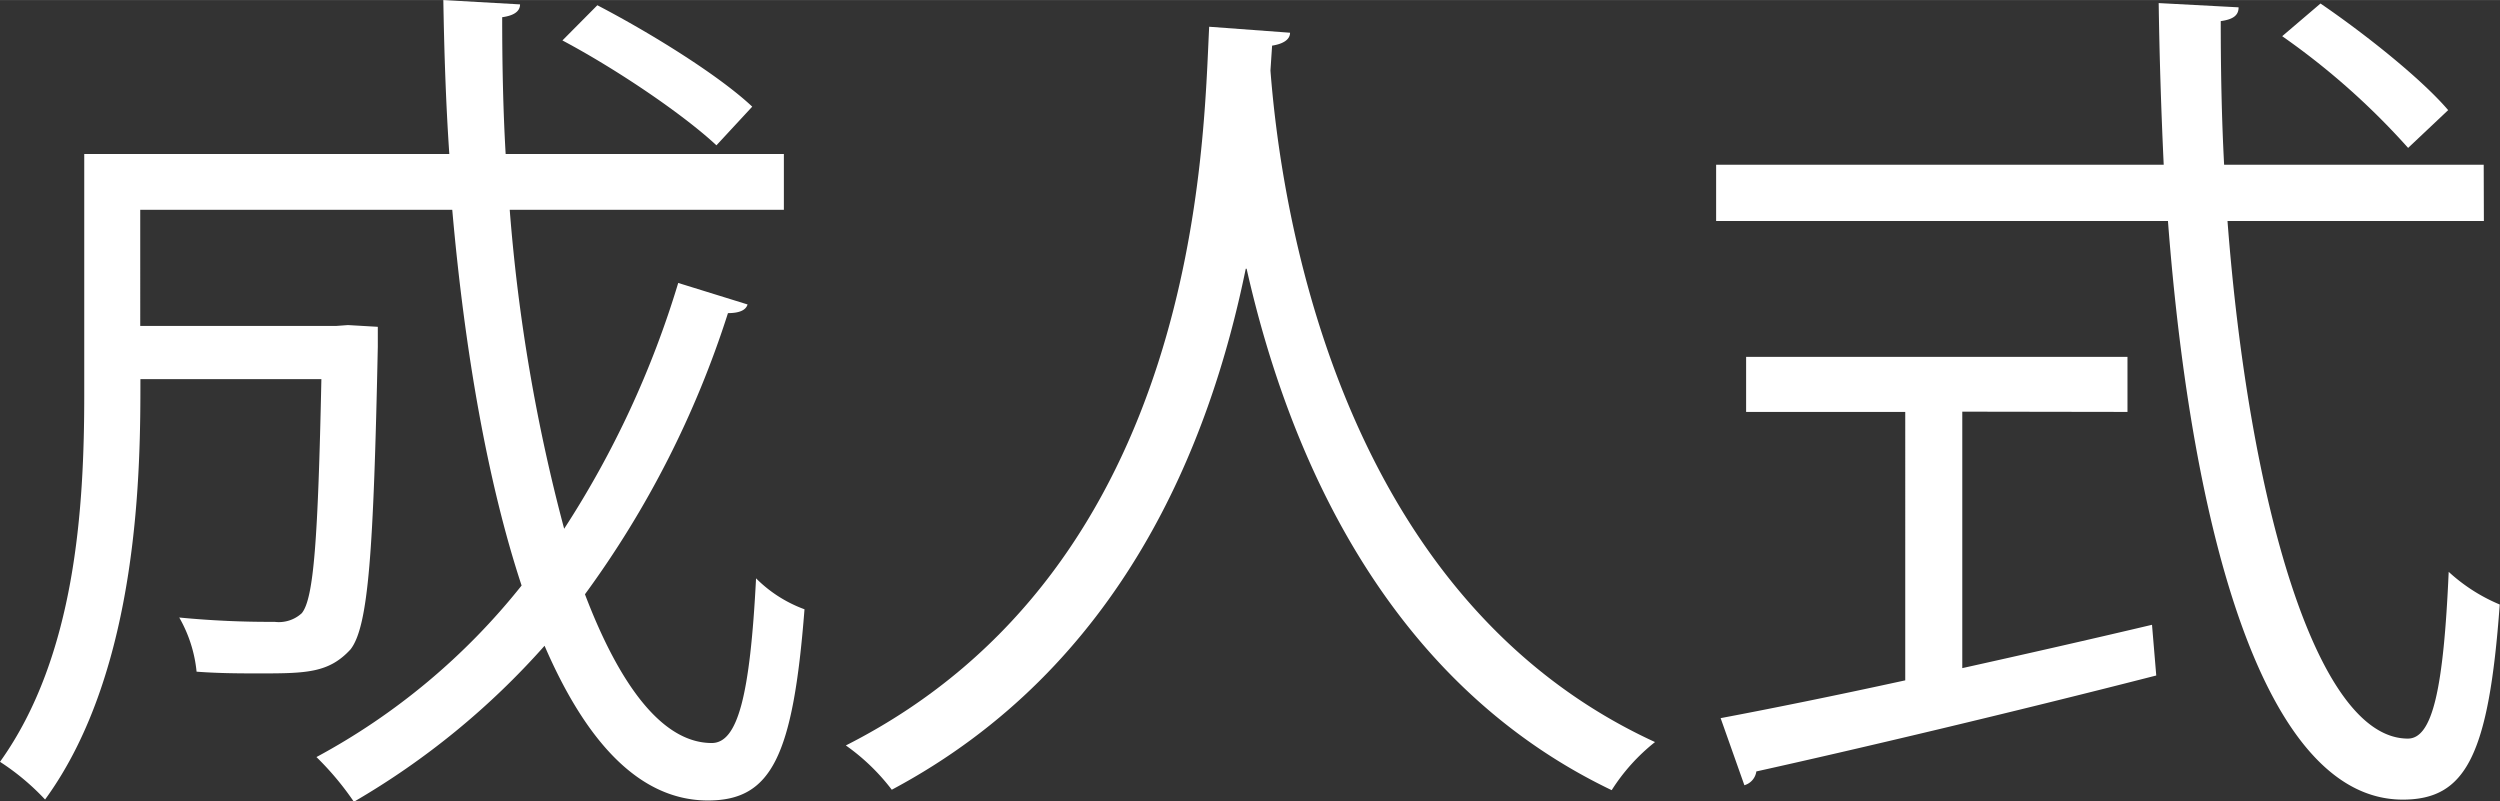 <svg xmlns="http://www.w3.org/2000/svg" width="101.76mm" height="32.62mm" viewBox="0 0 288.44 92.45"><rect x="0" y="0" width="288.44" height="92.45" fill="#333333" stroke="none"/><defs><style>.cls-1{fill:#fff;}</style></defs><g id="レイヤー_2" data-name="レイヤー 2"><g id="文字"><path class="cls-1" d="M58.81,24.2A203.82,203.82,0,0,0,65.09,61,110.51,110.51,0,0,0,78.25,32.64l8,2.48c-.2.69-1,1-2.26,1a113,113,0,0,1-16.5,32.44c4,10.51,8.94,17.16,14.63,17.16,3,0,4.42-5.46,5.11-19a15.32,15.32,0,0,0,5.59,3.57C91.5,87.29,89,92.35,81.68,92.35c-8,0-14.14-6.94-18.85-17.85a89.32,89.32,0,0,1-22,18,33.79,33.79,0,0,0-4.32-5.16A76.65,76.65,0,0,0,60.18,67.55c-3.93-11.9-6.58-27.18-8-43.35h-36V37.6H38.78l1.37-.1,3.44.2V40c-.49,23.71-1.08,32.24-3.14,34.91-2.46,2.68-5,2.78-10.31,2.78-2.26,0-4.81,0-7.46-.2a15.62,15.62,0,0,0-2-6.25,108.18,108.18,0,0,0,11,.5,3.91,3.91,0,0,0,3.14-1c1.38-1.69,1.87-8.43,2.26-27H16.2c0,9.82,0,33.43-11,48.5A27.66,27.66,0,0,0,0,87.89c8.74-12.2,9.72-29.36,9.72-42.36V17.76H51.84C51.44,11.9,51.25,6,51.15,0L60,.5c0,.79-.68,1.29-2.06,1.48,0,5.26.1,10.62.4,15.78h32.1V24.2ZM68.92.6C75.2,3.87,83,8.73,86.79,12.3l-4.13,4.46C78.83,13.19,71.18,8,64.89,4.66Z"/><path class="cls-1" d="M148.84,3.77c0,.79-.79,1.29-2.07,1.49l-.19,2.87c1.08,14,7,60.32,44.37,77.48a22.28,22.28,0,0,0-5,5.55C159.44,78.47,148.44,51.48,143.83,31h-.1c-4.12,20.14-14.23,45.93-40.84,60.11A24.1,24.1,0,0,0,97.59,86c40.94-20.73,41.23-69.53,41.92-82.92Z"/><path class="cls-1" d="M286.58,25.49H257c2.45,32.14,10.21,59.72,20.81,59.72,2.85,0,4.12-5.75,4.71-19.24a20.19,20.19,0,0,0,5.89,3.77c-1.27,17.45-3.92,22.51-11.19,22.51-16,0-24.35-30.85-27.09-66.76H198V19h51.64c-.29-6.15-.49-12.4-.58-18.65l9.22.49c0,.9-.59,1.39-2.06,1.59,0,5.56.1,11.11.39,16.57h29.95Zm-60.18,22V77.08c7.16-1.59,14.62-3.28,21.89-5l.49,5.85C232,82.23,213.93,86.5,202.64,89a1.93,1.93,0,0,1-1.38,1.59l-2.74-7.74c5.79-1.09,13.15-2.58,21.3-4.36V47.52H201.46V41.17h44v6.35ZM267.73.4C273,4,279.41,9.13,282.46,12.7l-4.62,4.36A83.78,83.78,0,0,0,263.31,4.17Z"/></g></g></svg>